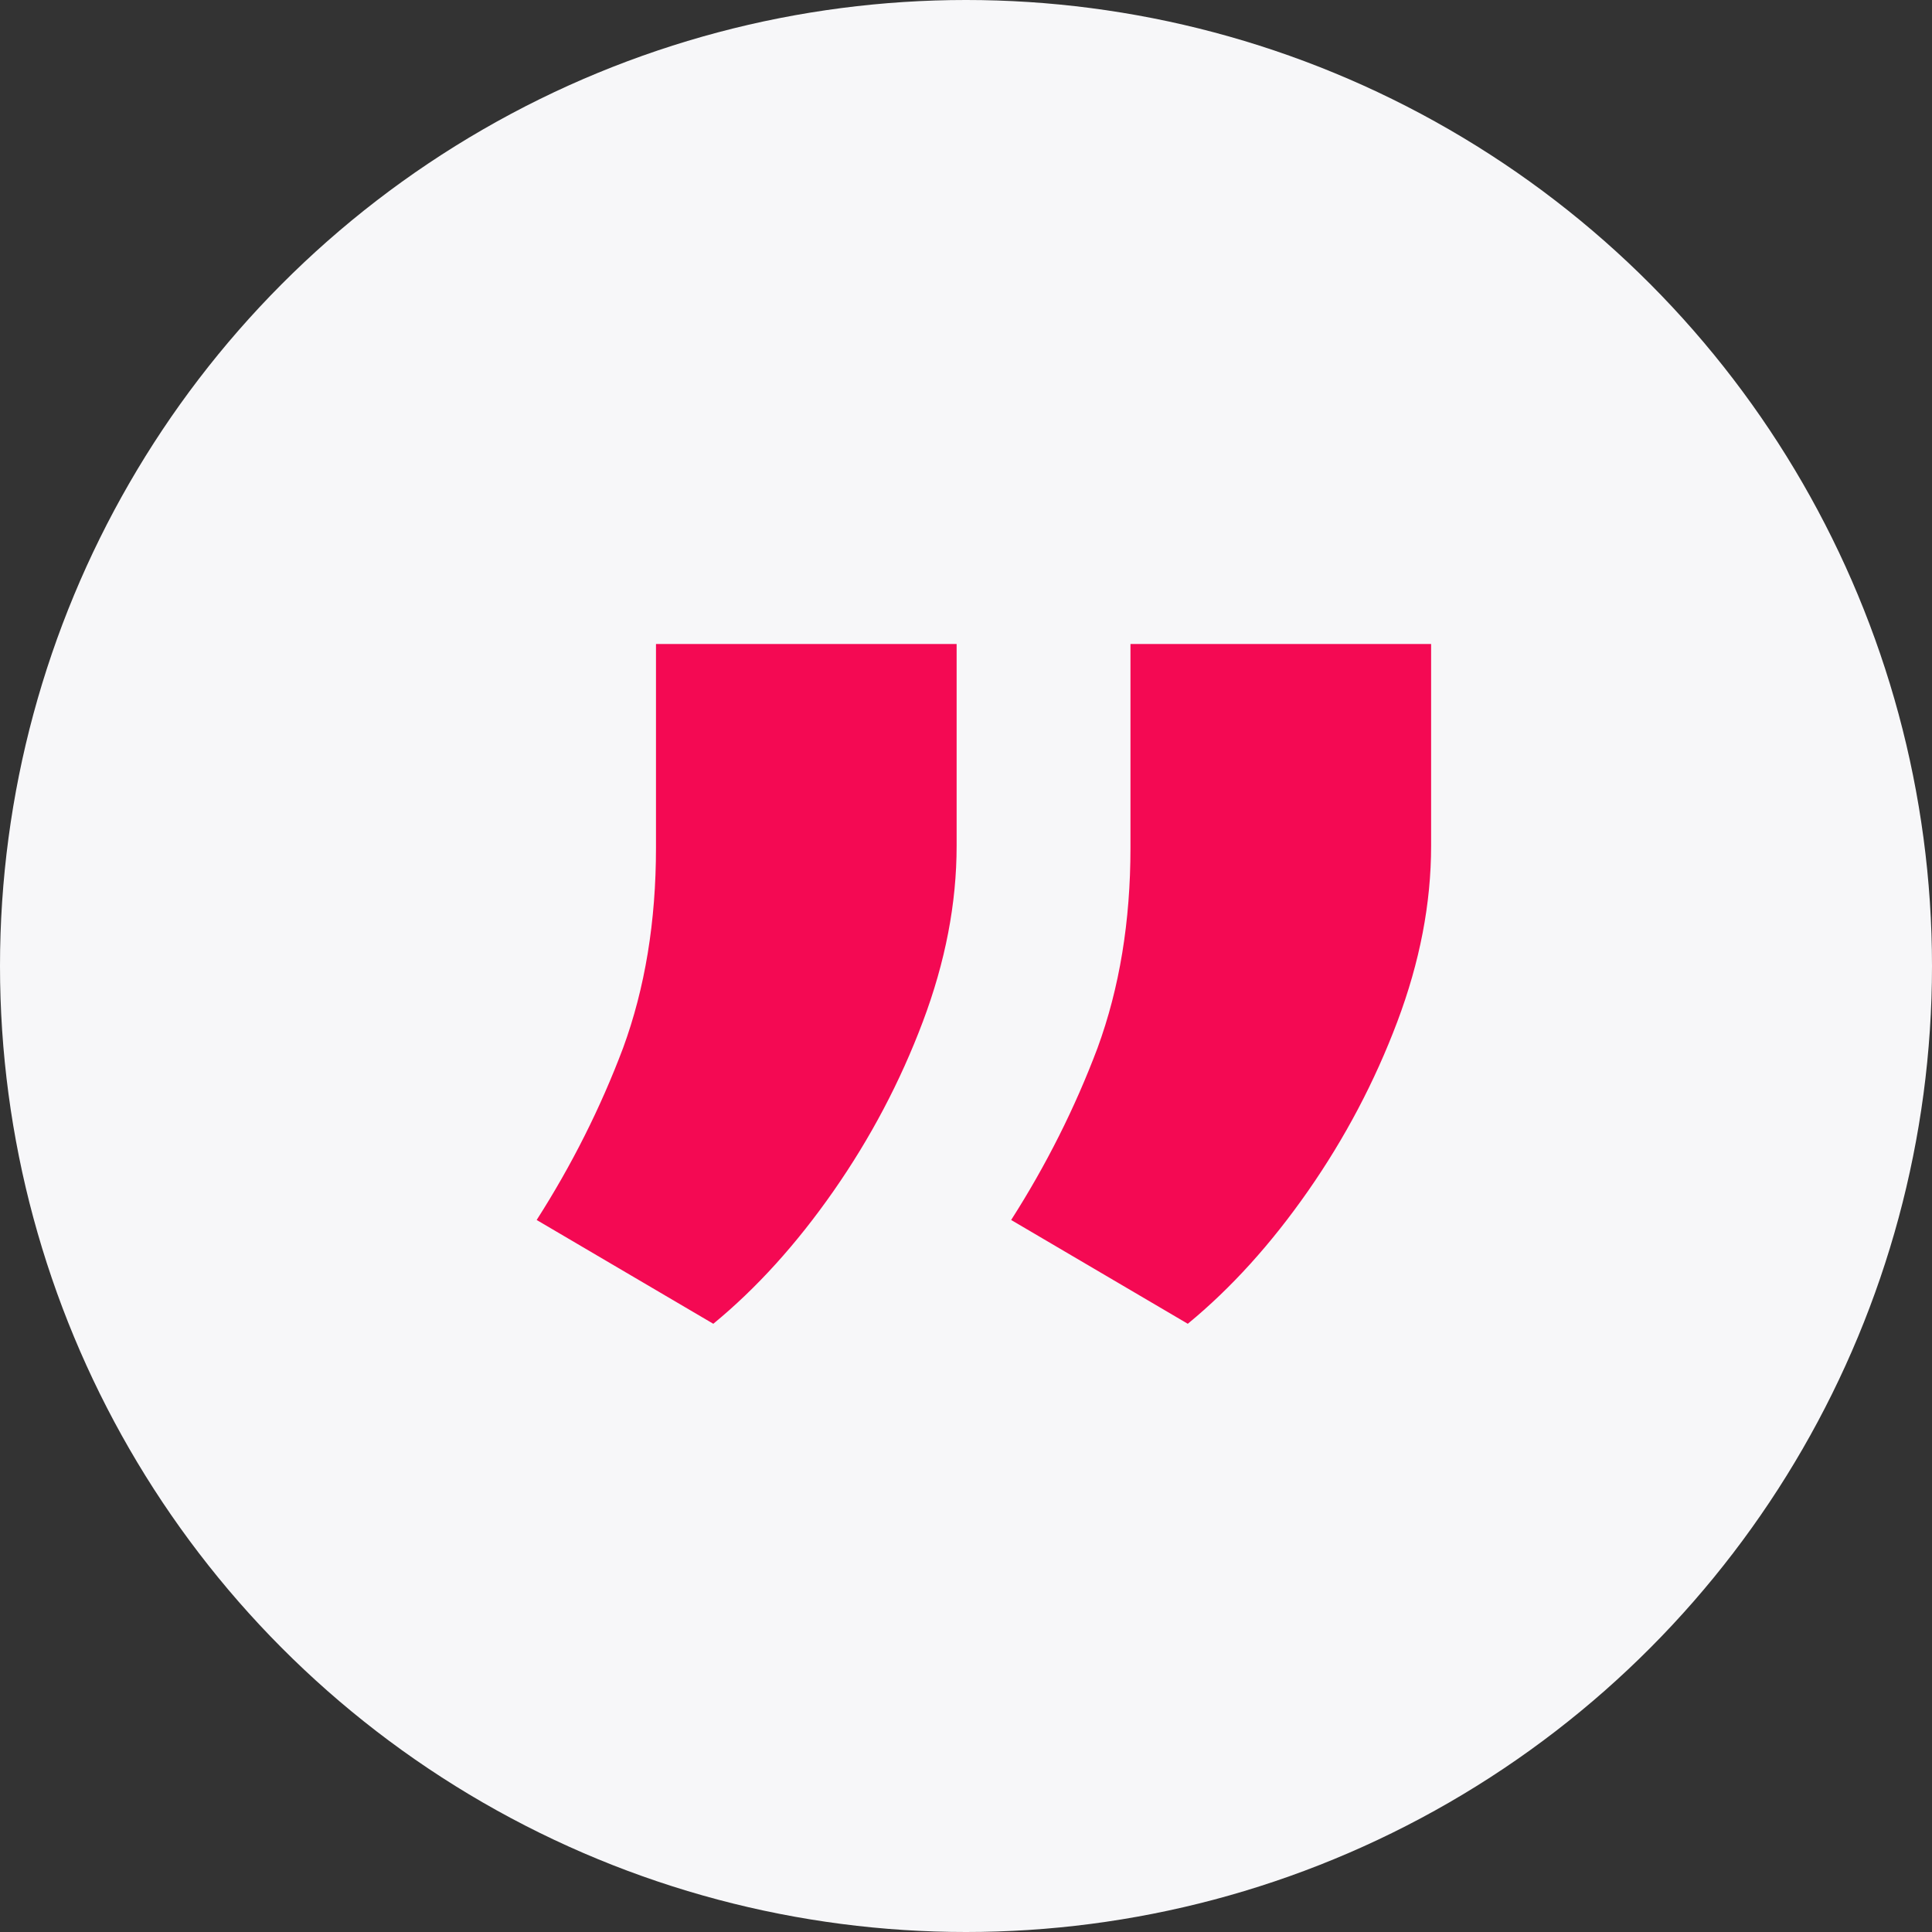 <svg width="54" height="54" viewBox="0 0 54 54" fill="none" xmlns="http://www.w3.org/2000/svg">
<rect x="0" y="0" width="54" height="54" fill="#333333" stroke="none"/>
<circle cx="27" cy="27" r="27" transform="rotate(180 27 27)" fill="#F7F7F9"/>
<path d="M40 18L40 23.645C40 25.248 39.685 26.886 39.055 28.558C38.424 30.231 37.593 31.808 36.56 33.289C35.527 34.77 34.407 36.007 33.199 37L28.262 34.099C29.242 32.566 30.047 30.963 30.677 29.29C31.29 27.618 31.597 25.753 31.597 23.697L31.597 18L40 18ZM26.738 18L26.738 23.645C26.738 25.248 26.423 26.886 25.793 28.558C25.163 30.231 24.331 31.808 23.298 33.289C22.265 34.77 21.145 36.007 19.937 37L15 34.099C15.98 32.566 16.786 30.963 17.416 29.29C18.029 27.618 18.335 25.753 18.335 23.697L18.335 18L26.738 18Z" fill="#F40953"/>
</svg>
